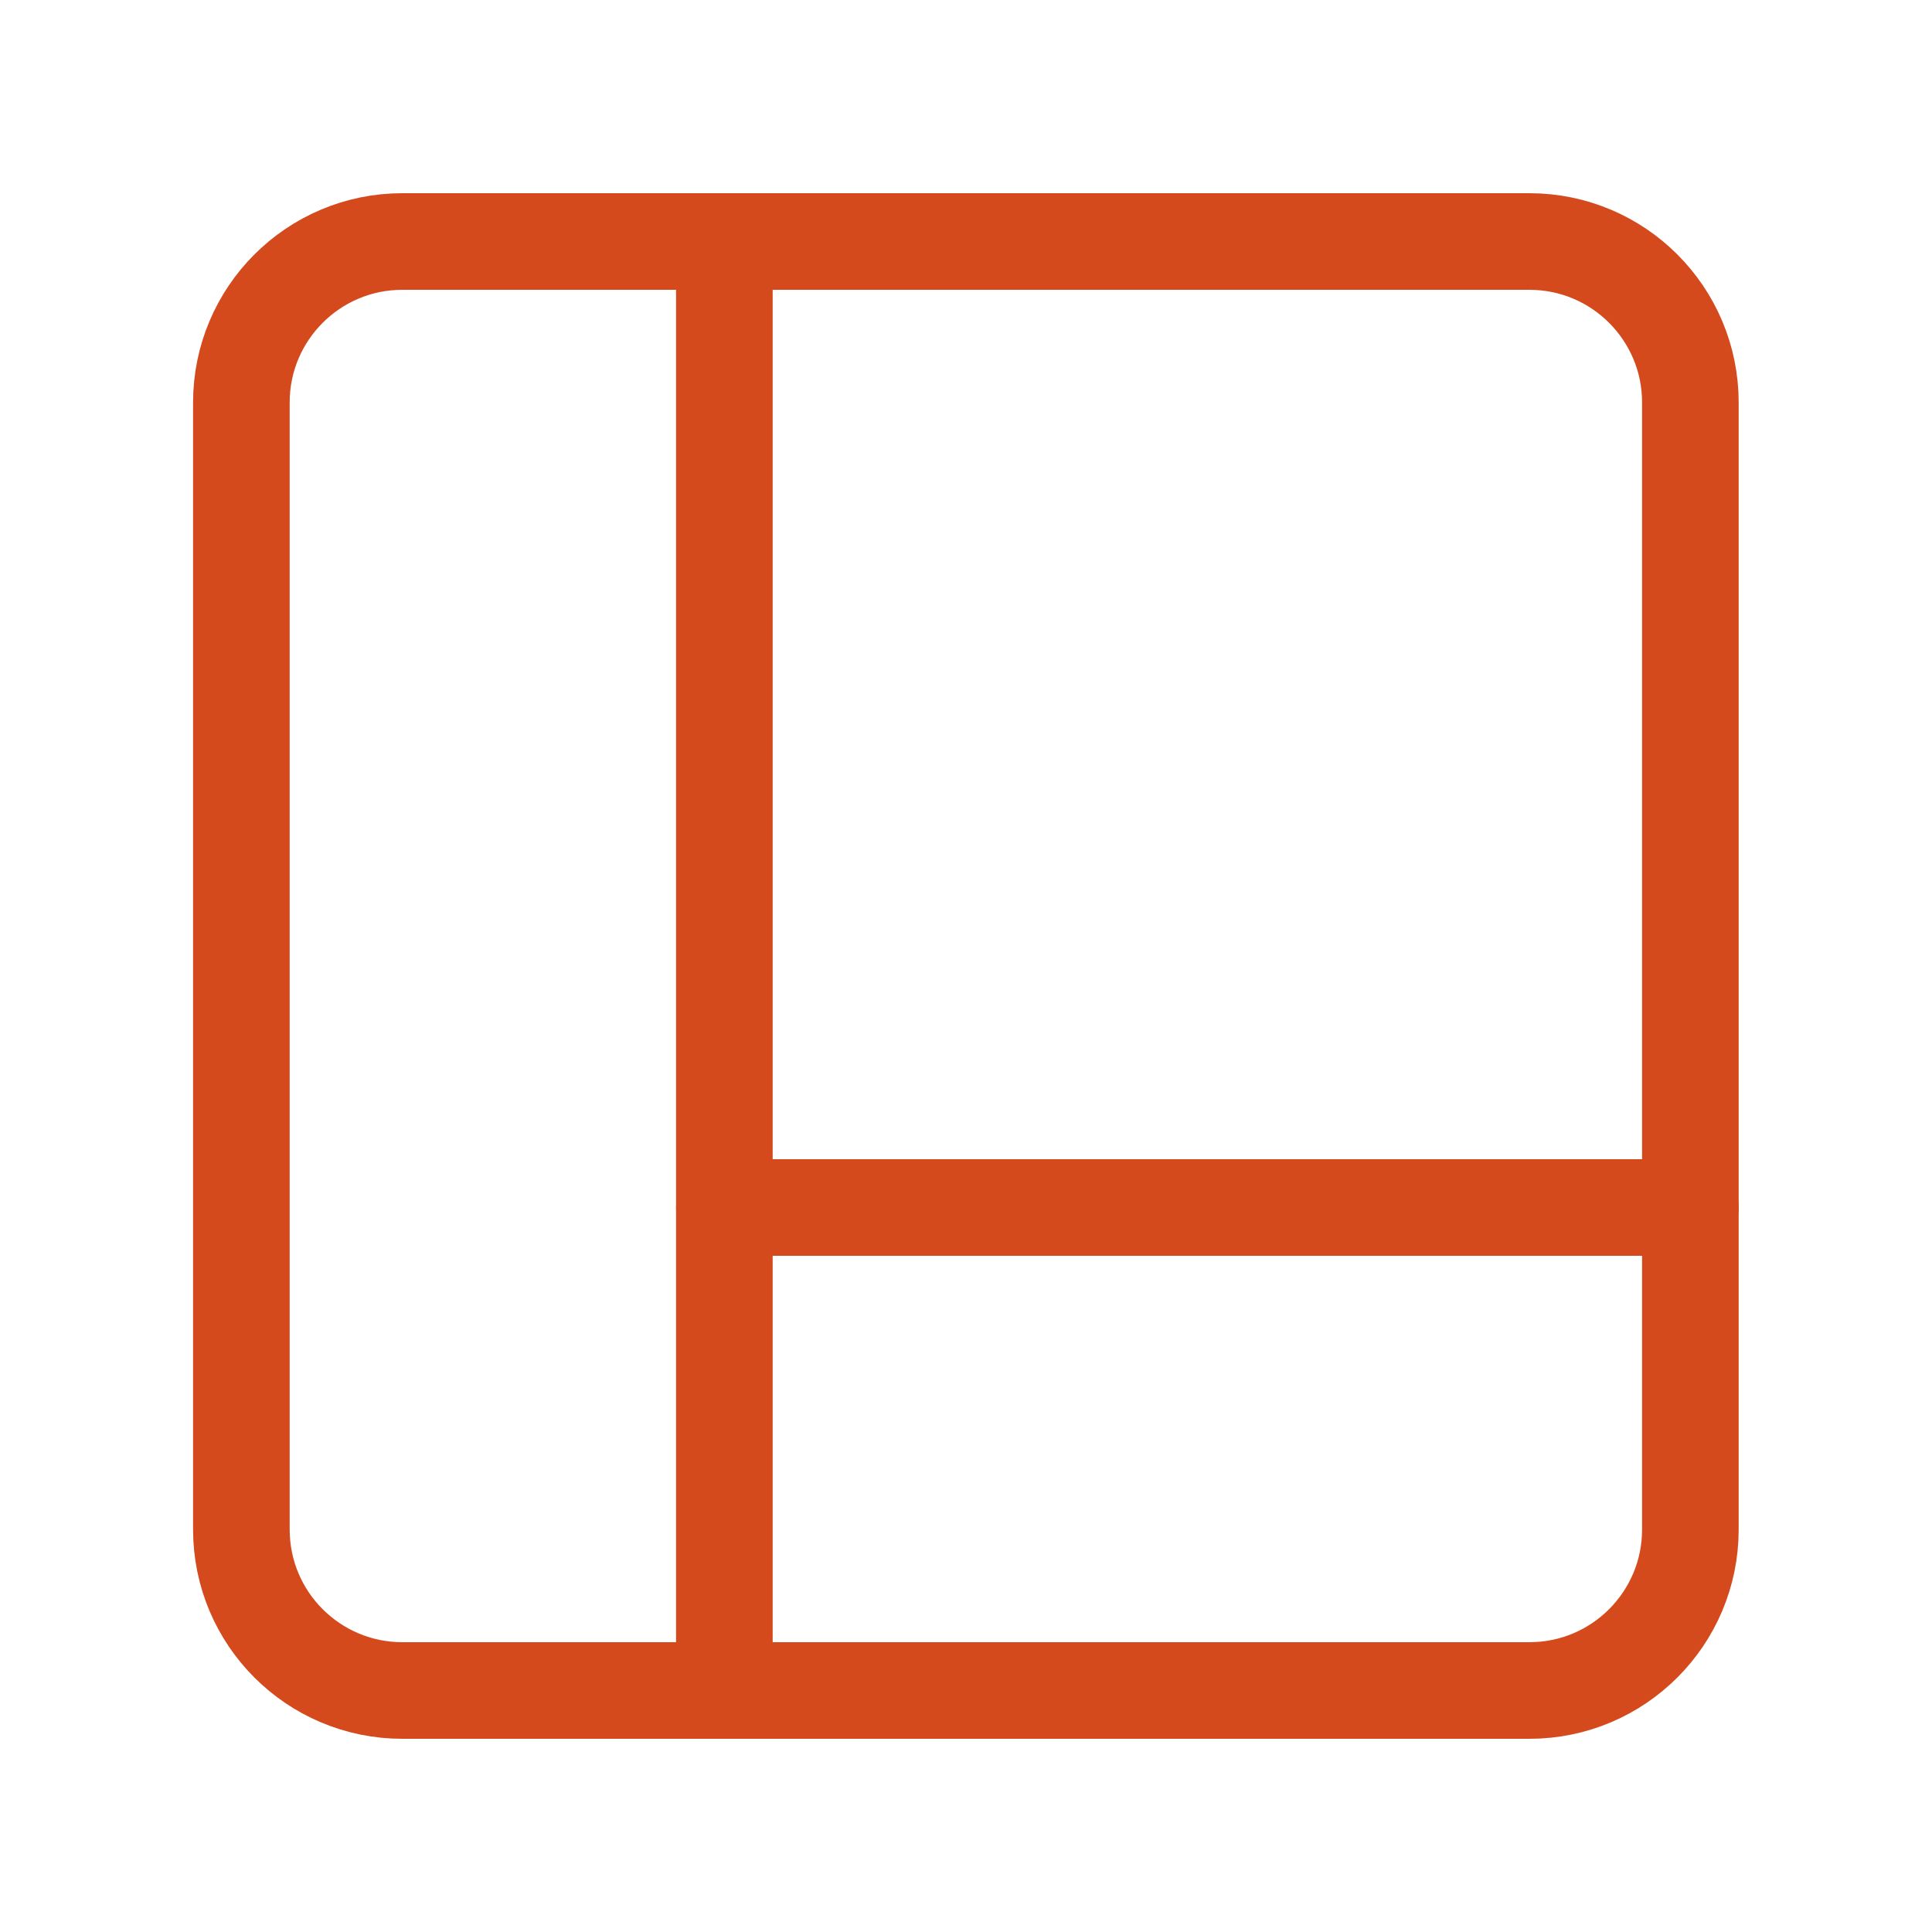 <svg xmlns="http://www.w3.org/2000/svg" width="30" height="30" viewBox="0 0 30 30" fill="none">
  <path d="M23.748 3.75H6.248C4.867 3.75 3.748 4.869 3.748 6.25V23.75C3.748 25.131 4.867 26.25 6.248 26.25H23.748C25.129 26.25 26.248 25.131 26.248 23.75V6.25C26.248 4.869 25.129 3.75 23.748 3.75Z" stroke="#D44A1C" stroke-width="1.5" stroke-linecap="round" stroke-linejoin="round"/>
  <path d="M11.248 3.75V26.25" stroke="#D44A1C" stroke-width="1.5" stroke-linecap="round" stroke-linejoin="round"/>
  <path d="M11.248 18.75H26.248" stroke="#D44A1C" stroke-width="1.5" stroke-linecap="round" stroke-linejoin="round"/>
</svg>